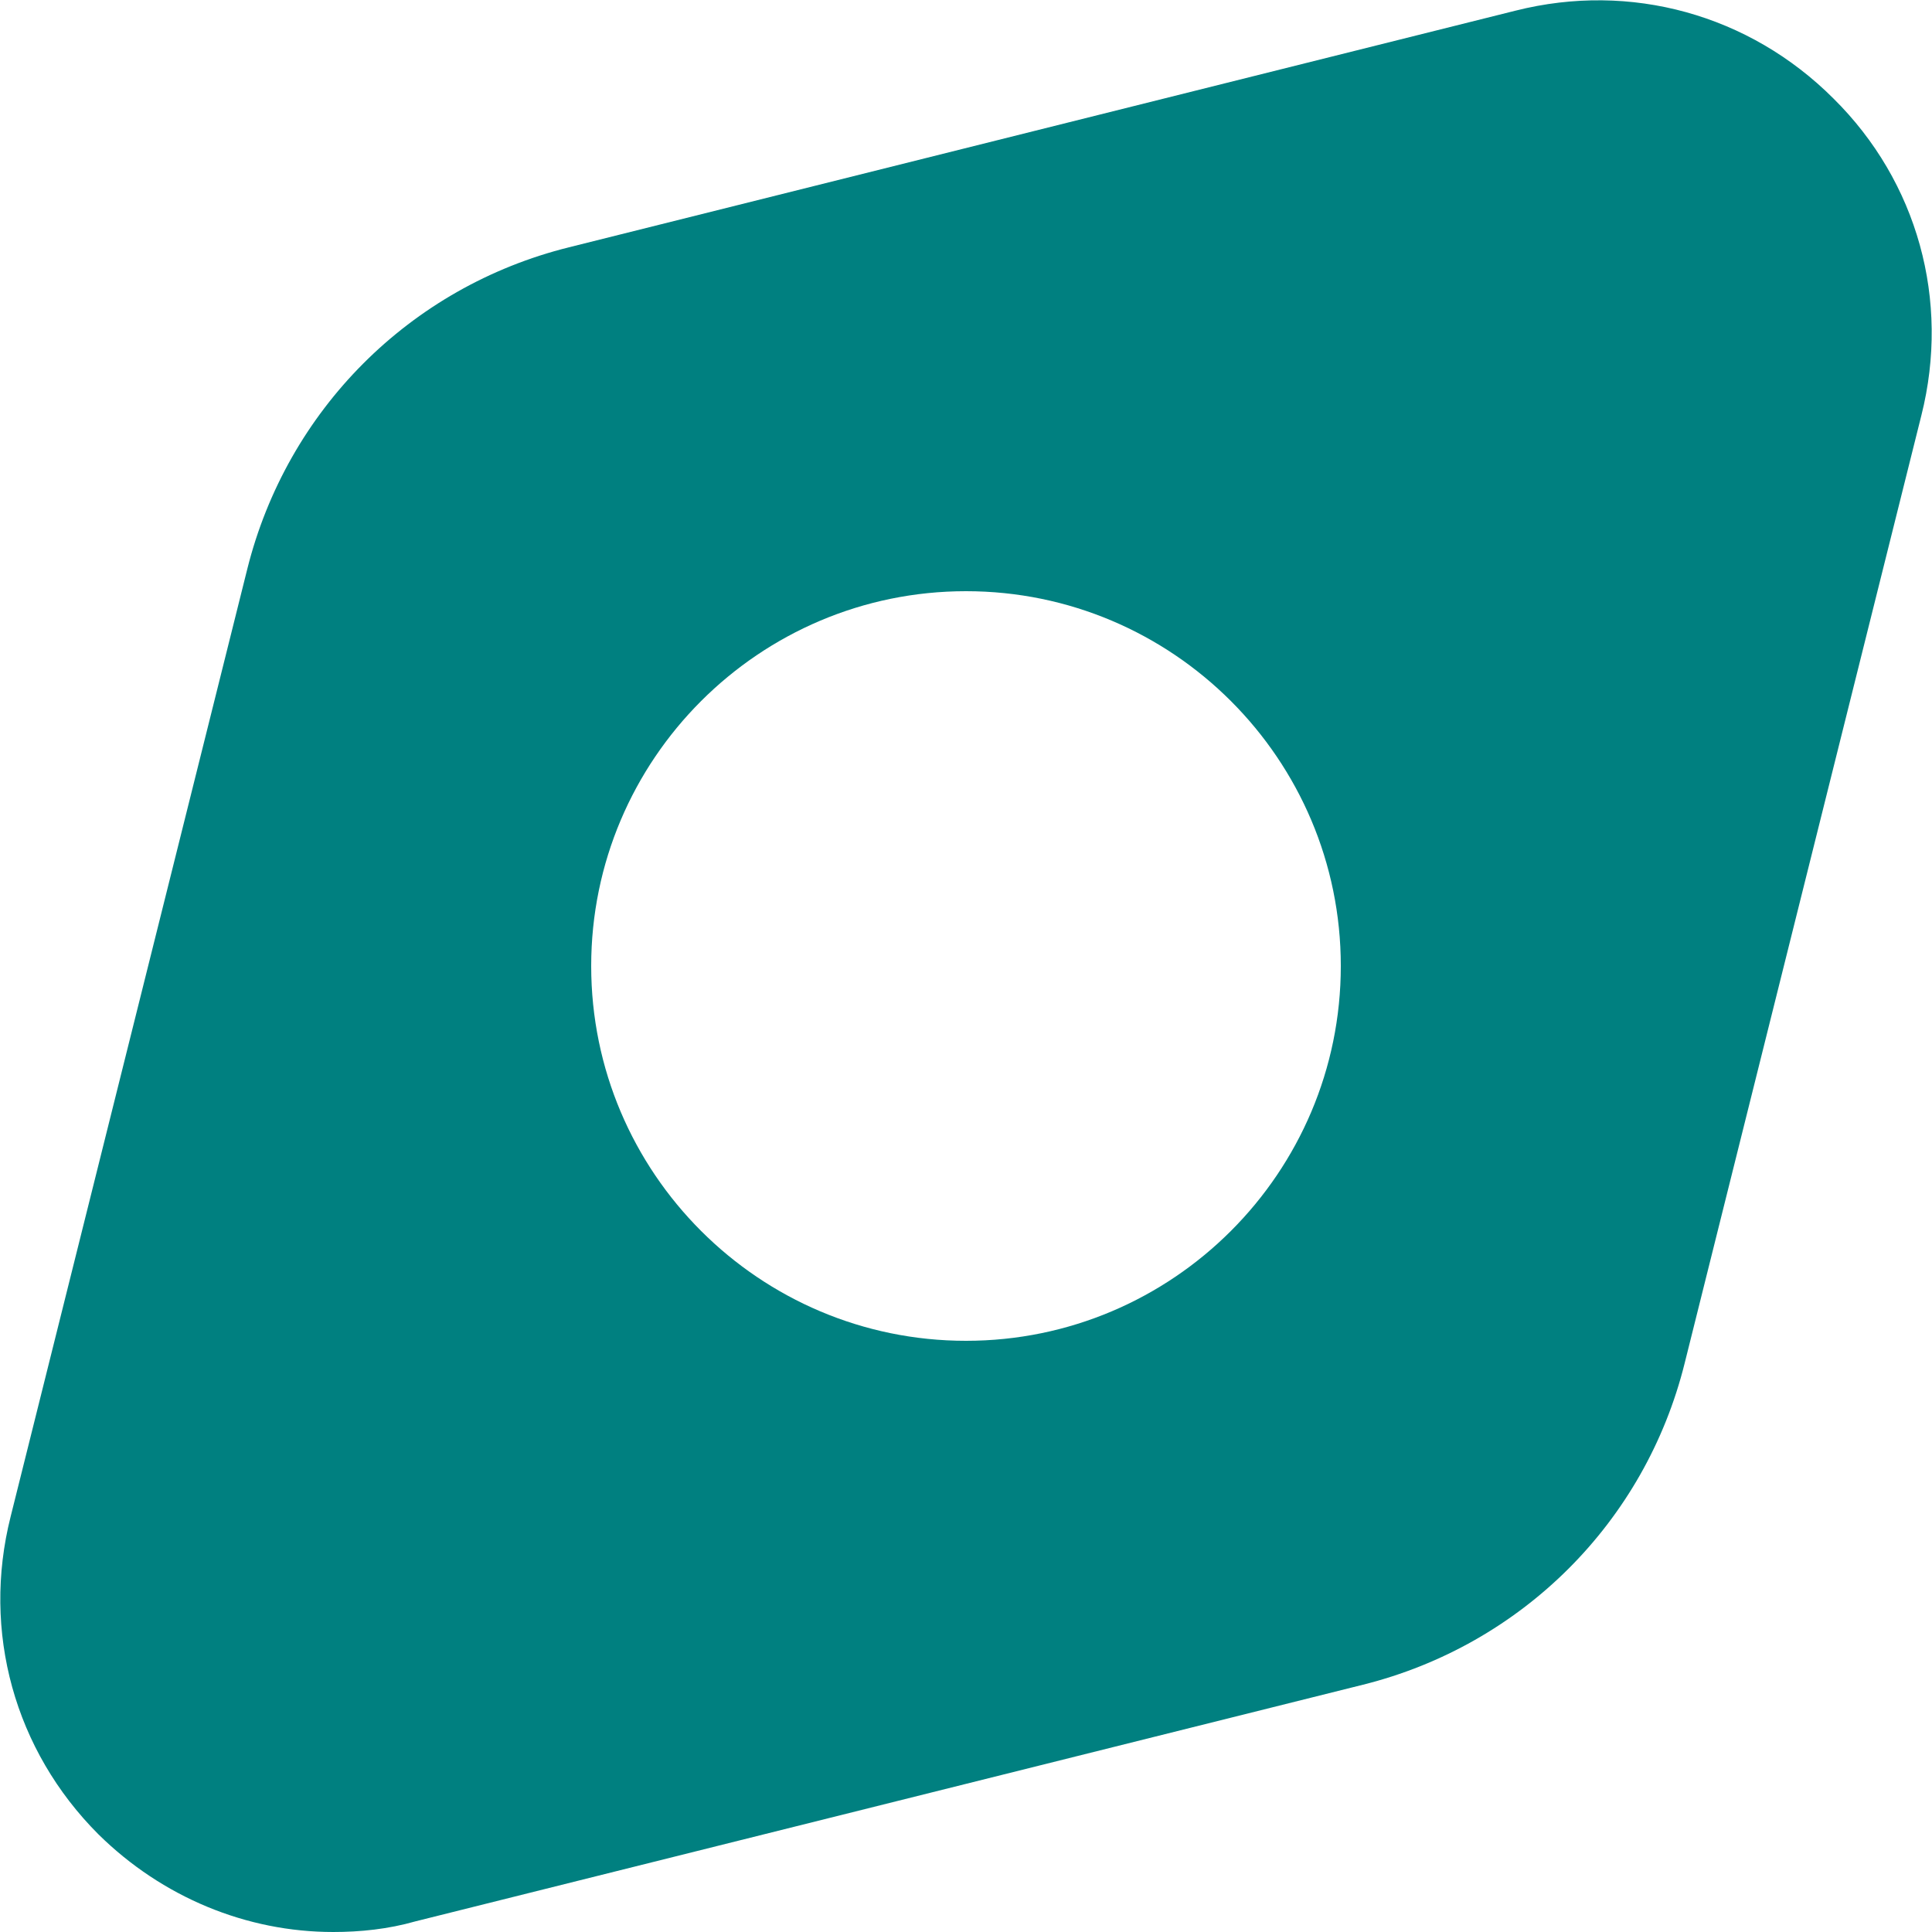 <svg width="20" height="20" viewBox="0 0 30 30" fill="none" xmlns="http://www.w3.org/2000/svg">
    <path d="M28.47 1.53C27.165 0.225 25.32 -0.285 23.535 0.165L8.835 3.84C6.36 4.455 4.455 6.375 3.84 8.835L0.165 23.55C-0.285 25.335 0.225 27.18 1.53 28.485C2.52 29.46 3.825 30 5.175 30C5.595 30 6.03 29.955 6.45 29.835L21.165 26.16C23.625 25.545 25.545 23.64 26.16 21.165L29.835 6.45C30.285 4.665 29.775 2.82 28.47 1.53ZM15 20.82C11.79 20.82 9.18 18.21 9.18 15C9.18 11.79 11.79 9.18 15 9.18C18.21 9.18 20.82 11.79 20.82 15C20.82 18.21 18.21 20.82 15 20.82Z" fill="#008080"/>
</svg>

